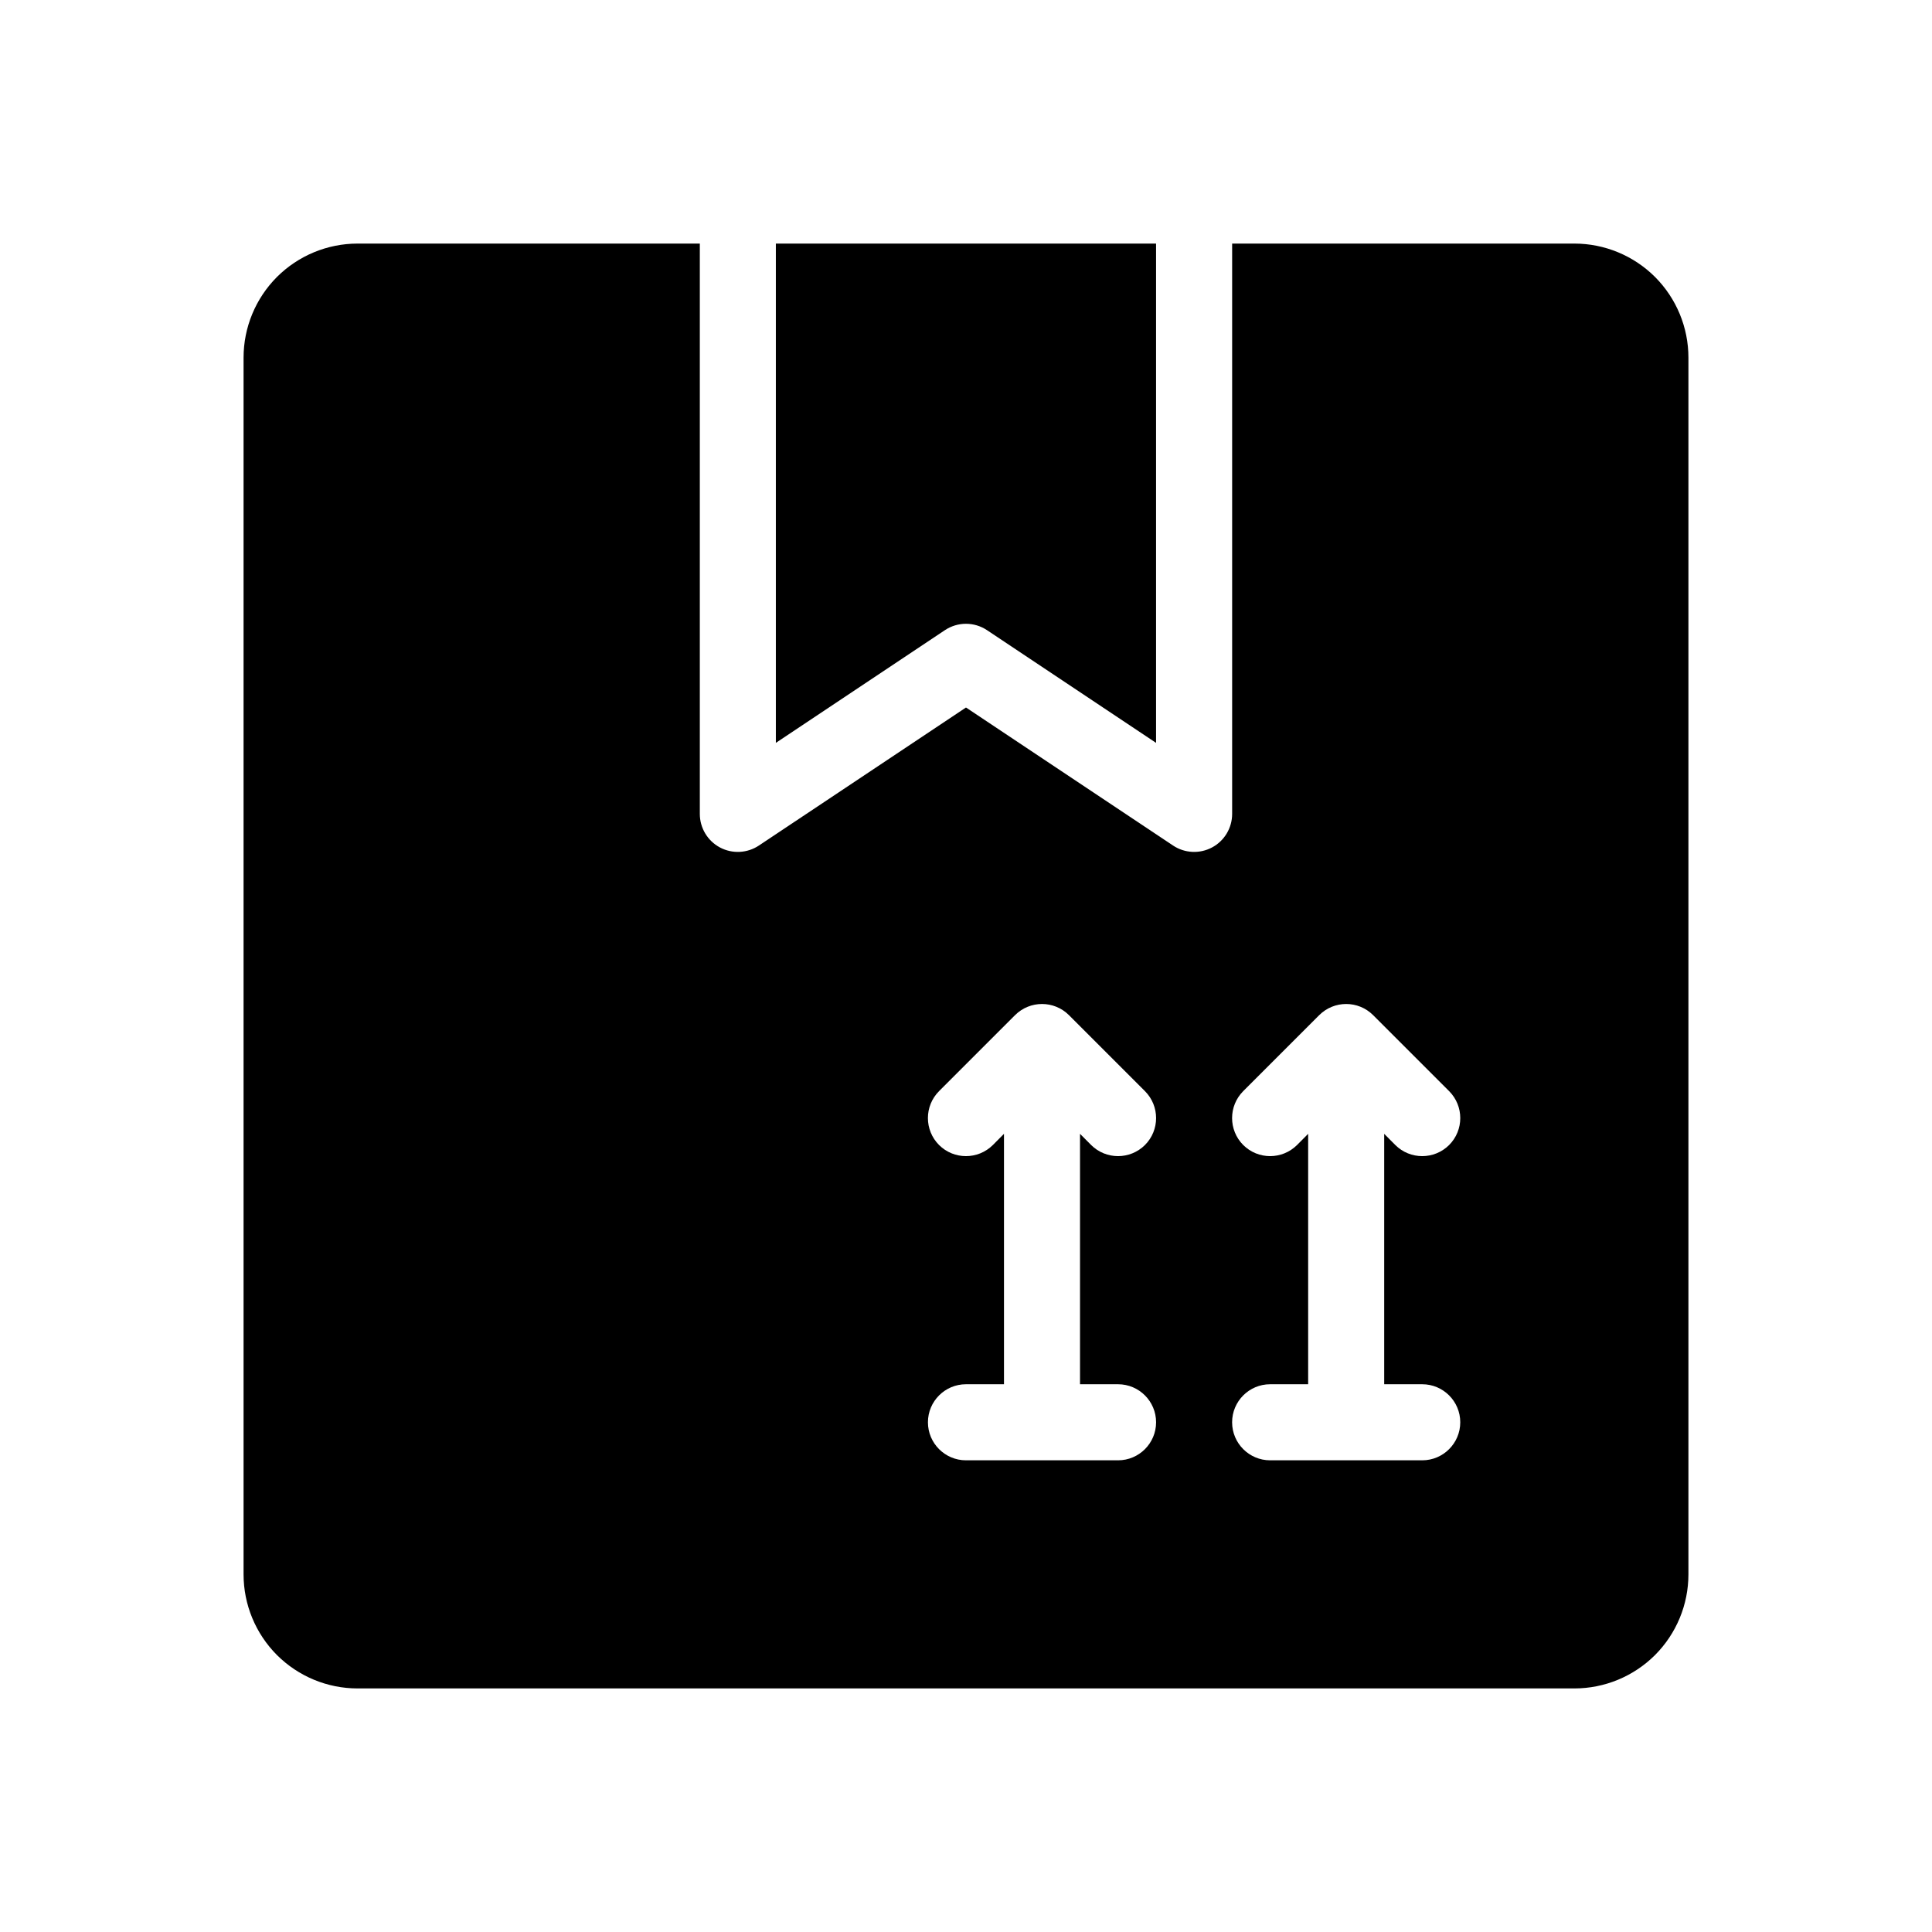<?xml version="1.0" encoding="UTF-8"?>
<!-- Uploaded to: SVG Repo, www.svgrepo.com, Generator: SVG Repo Mixer Tools -->
<svg fill="#000000" width="800px" height="800px" version="1.1" viewBox="144 144 512 512" xmlns="http://www.w3.org/2000/svg">
 <path d="m329.46 208.55v151.14c0 3.707 2.035 7.133 5.32 8.887 3.285 1.754 7.254 1.551 10.34-0.504l54.875-36.578 54.875 36.578c3.082 2.055 7.055 2.258 10.34 0.504 3.285-1.754 5.32-5.18 5.32-8.887v-151.14h90.688c8.02 0 15.699 3.184 21.383 8.848 5.664 5.684 8.848 13.359 8.848 21.383v322.44c0 8.02-3.184 15.699-8.848 21.383-5.684 5.664-13.359 8.848-21.383 8.848h-322.44c-8.02 0-15.699-3.184-21.383-8.848-5.664-5.684-8.848-13.359-8.848-21.383v-322.44c0-8.02 3.184-15.699 8.848-21.383 5.684-5.664 13.359-8.848 21.383-8.848h90.688zm151.14 302.29c-5.562 0-10.078 4.516-10.078 10.078s4.516 10.078 10.078 10.078h40.305c5.562 0 10.078-4.516 10.078-10.078s-4.516-10.078-10.078-10.078h-10.078v-66.363l2.941 2.961c3.949 3.93 10.316 3.93 14.27 0 3.93-3.949 3.93-10.316 0-14.27l-20.152-20.152c-3.949-3.93-10.316-3.93-14.27 0l-20.152 20.152c-3.93 3.949-3.93 10.316 0 14.27 3.949 3.93 10.316 3.93 14.27 0l2.941-2.961v66.363h-10.078zm-80.609 0c-5.562 0-10.078 4.516-10.078 10.078s4.516 10.078 10.078 10.078h40.305c5.562 0 10.078-4.516 10.078-10.078s-4.516-10.078-10.078-10.078h-10.078v-66.363l2.941 2.961c3.949 3.93 10.316 3.93 14.27 0 3.93-3.949 3.93-10.316 0-14.27l-20.152-20.152c-3.949-3.93-10.316-3.93-14.27 0l-20.152 20.152c-3.93 3.949-3.93 10.316 0 14.27 3.949 3.93 10.316 3.93 14.27 0l2.941-2.961v66.363h-10.078zm-50.383-302.29h100.76v132.32l-44.797-29.867c-3.387-2.258-7.777-2.258-11.164 0l-44.797 29.867v-132.32z" fill-rule="evenodd"/>
</svg>
